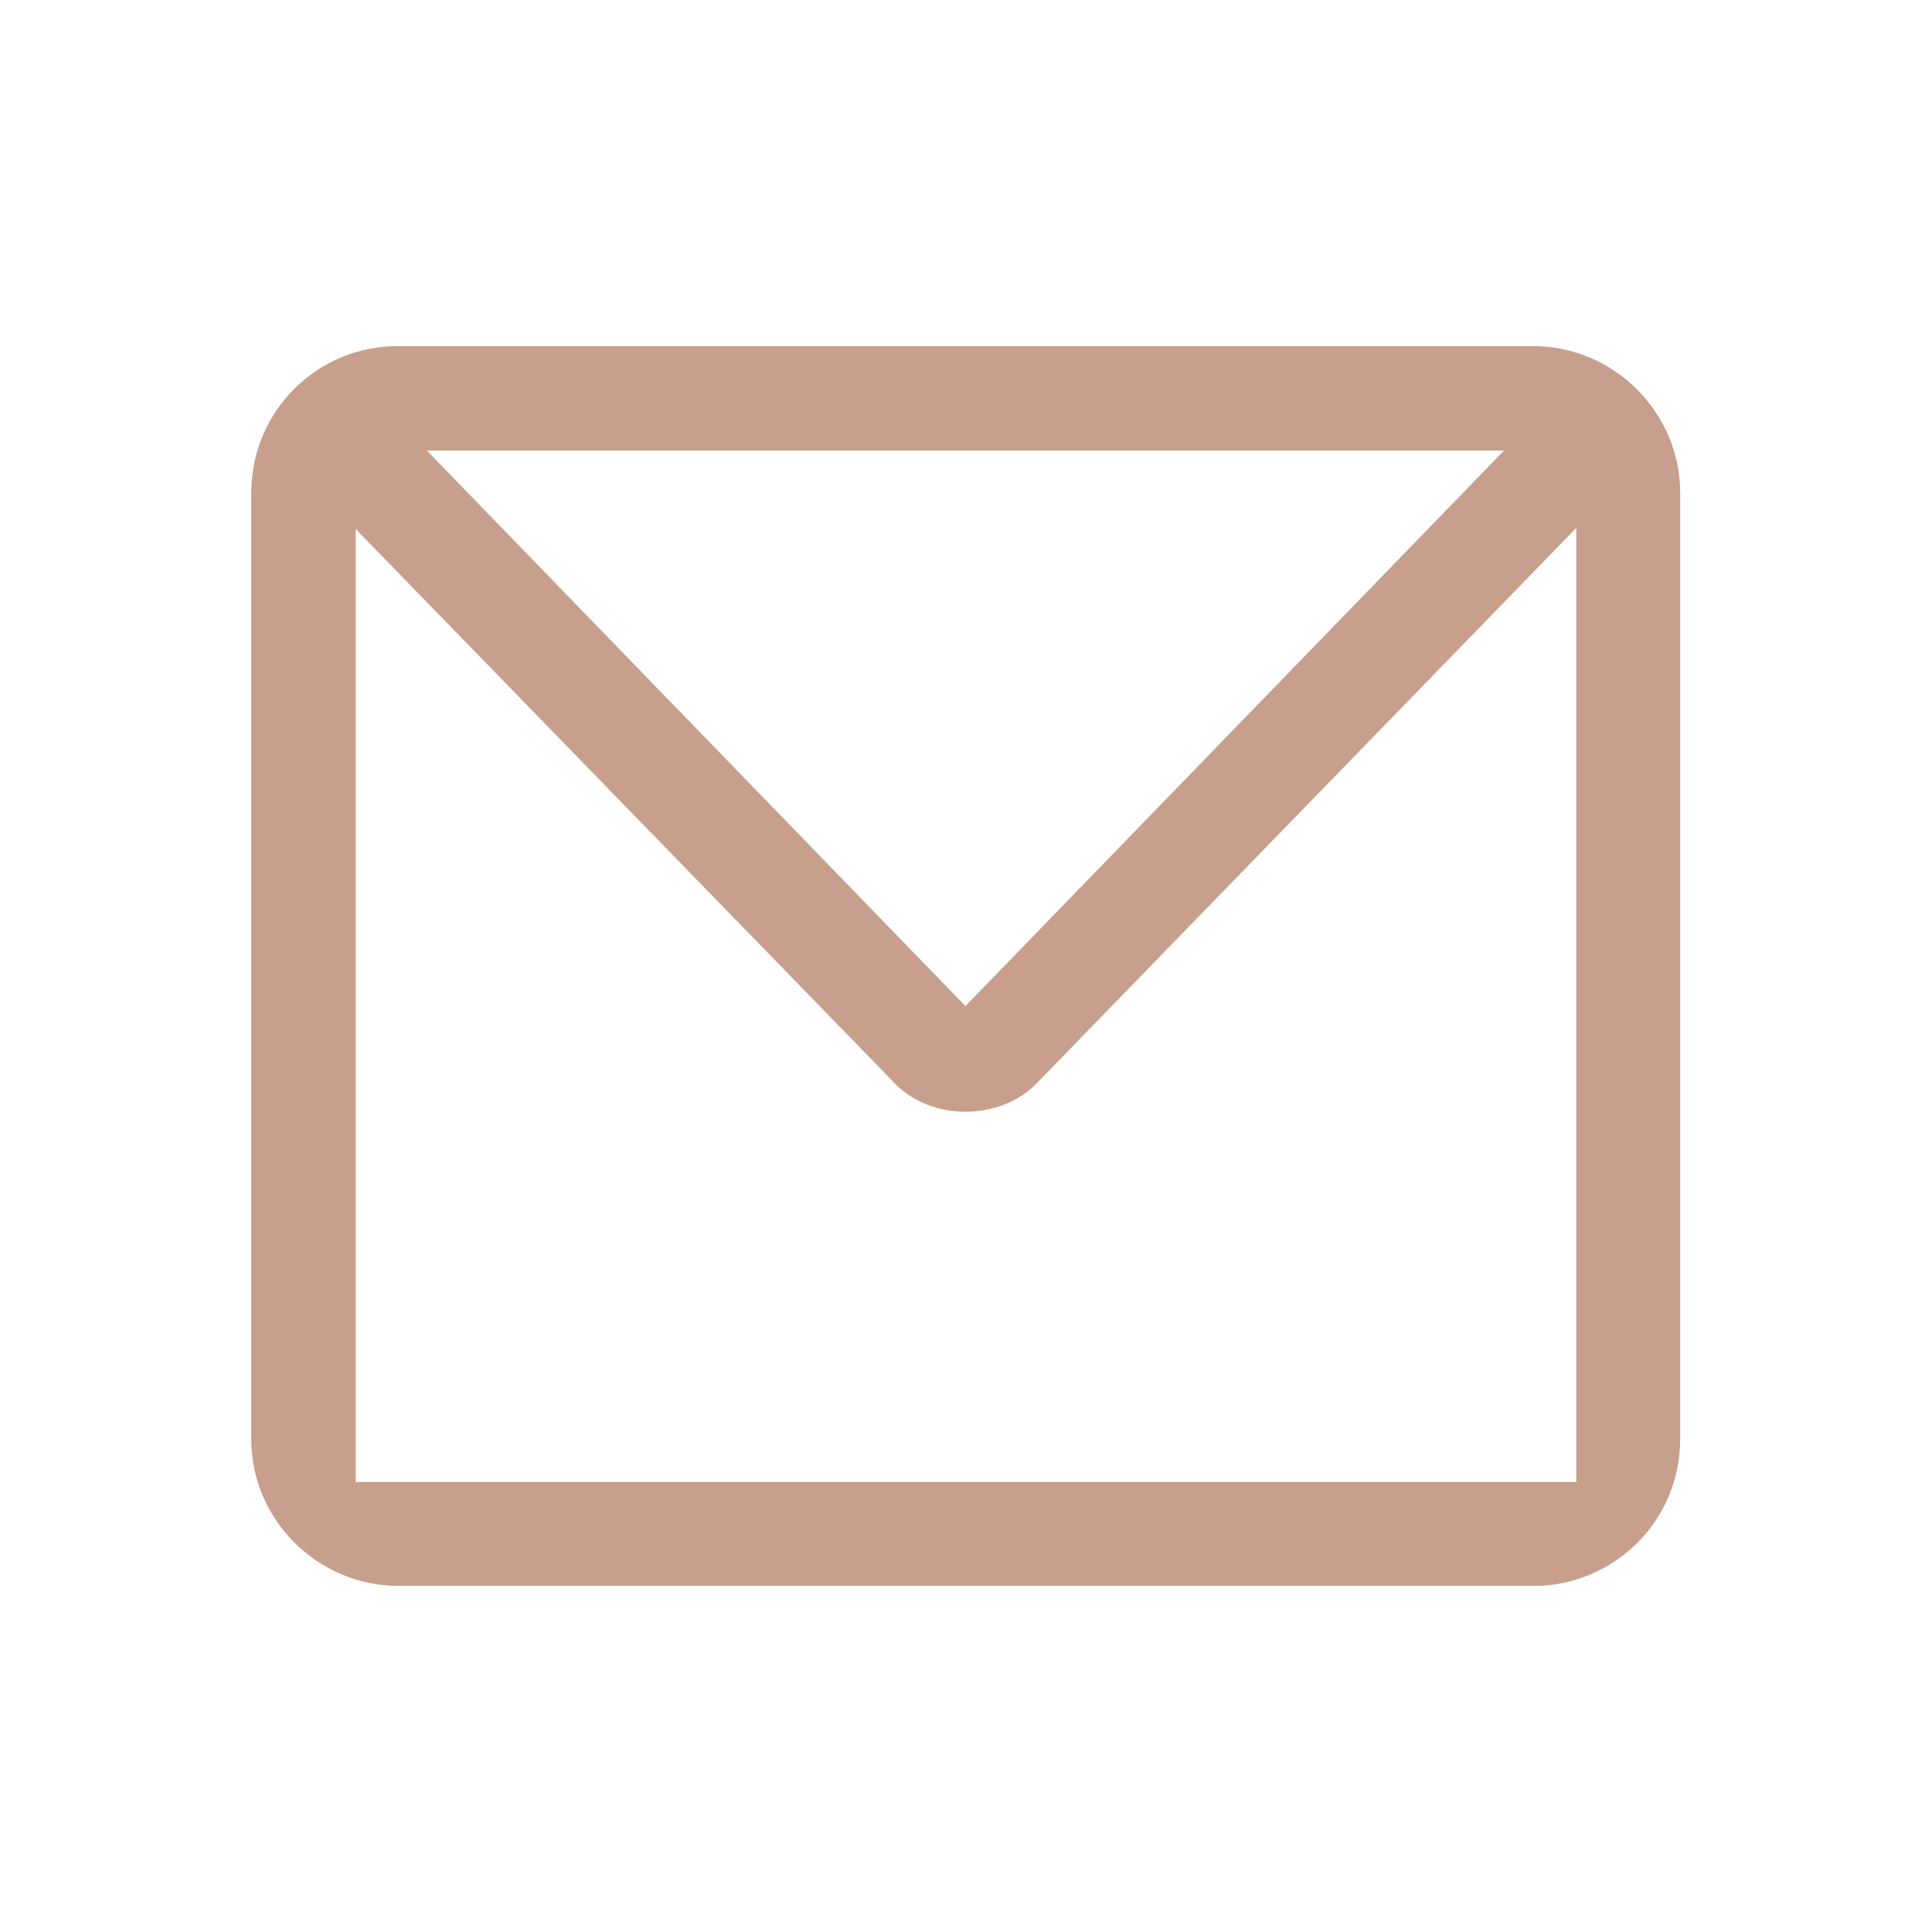 <?xml version="1.0" encoding="UTF-8"?>
<svg id="Layer_2" data-name="Layer 2" xmlns="http://www.w3.org/2000/svg" viewBox="0 0 34.22 34.22">
  <defs>
    <style>
      .cls-1 {
        fill: none;
      }

      .cls-2 {
        fill: #c79f8c;
        fill-rule: evenodd;
      }
    </style>
  </defs>
  <g id="Layer_1-2" data-name="Layer 1">
    <rect class="cls-1" width="34.22" height="34.22"/>
    <path class="cls-2" d="M4.45,25.49c0,1.43,1.18,2.6,2.61,2.6h20.09c.68.01,1.35-.27,1.85-.76.49-.49.76-1.15.76-1.84V8.73c0-1.43-1.18-2.6-2.61-2.6H7.05c-.7,0-1.35.27-1.84.76-.49.49-.76,1.15-.76,1.84v16.76ZM26.64,7.98l-9.54,9.84L7.56,7.98h19.08ZM6.3,9.37l9.56,9.83c.64.65,1.83.66,2.49,0l9.57-9.85v16.9H6.3V9.37Z"/>
  </g>
</svg>